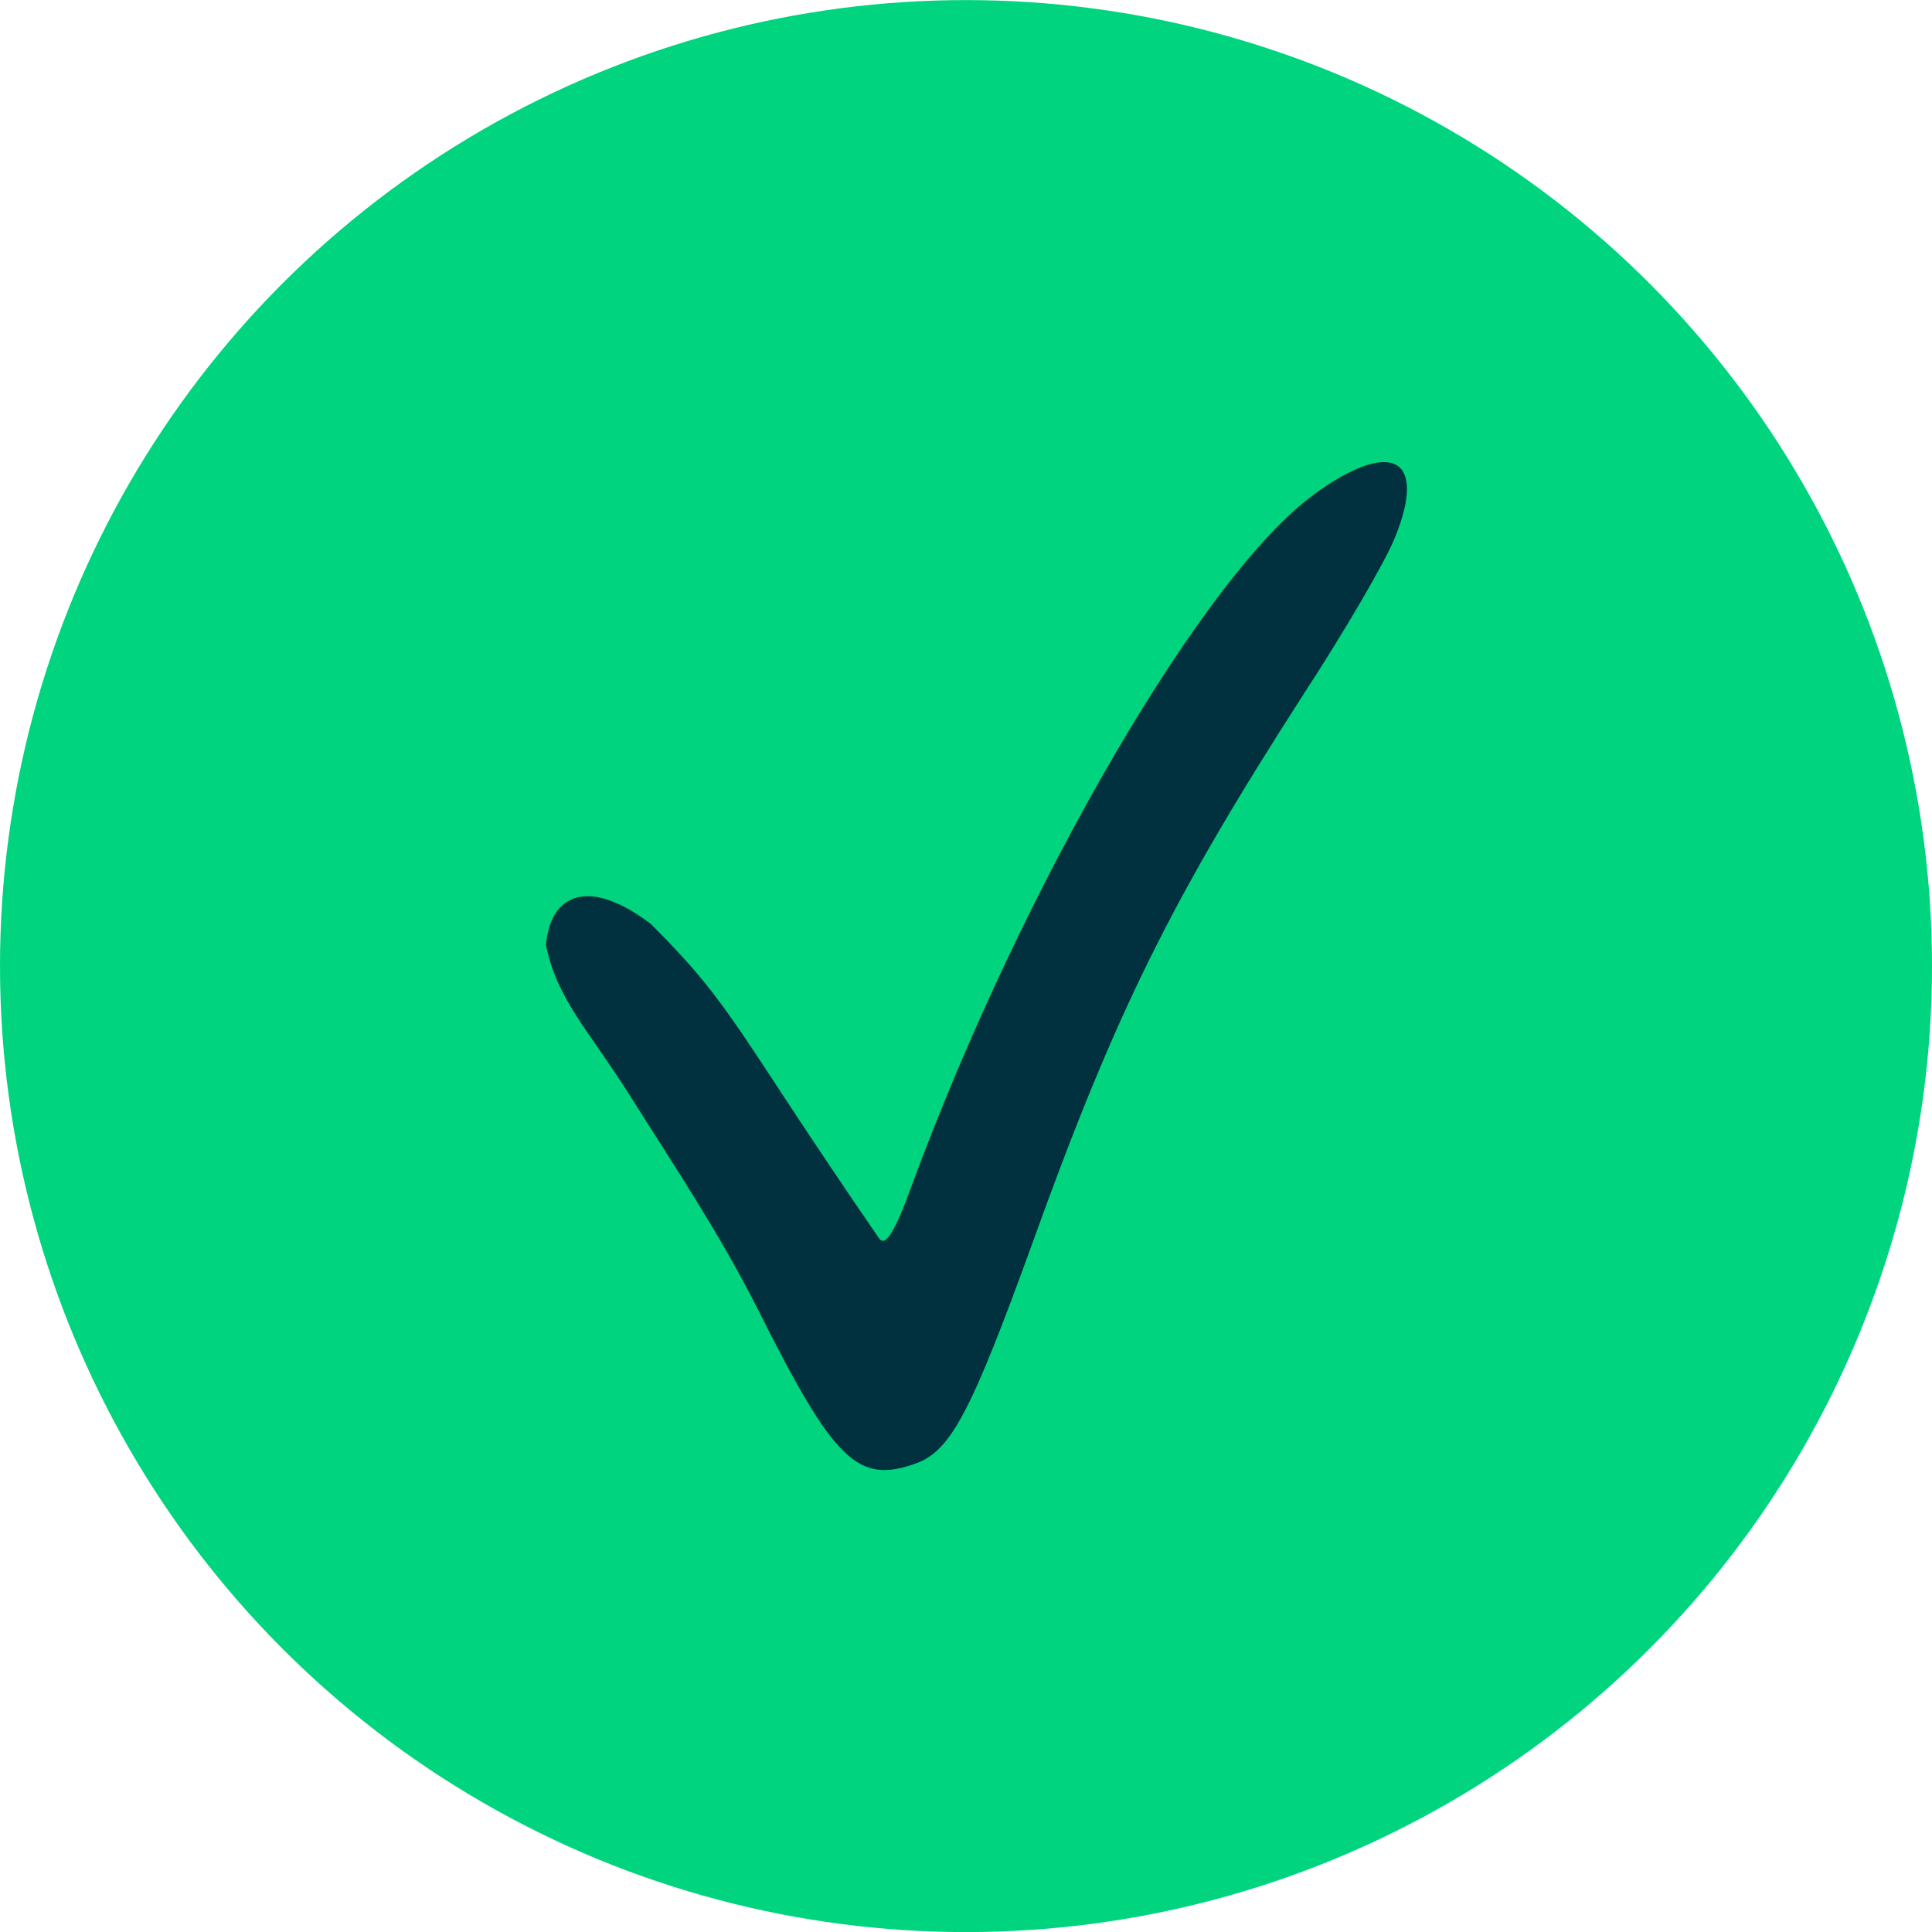 <svg width="46" height="46" viewBox="0 0 46 46" fill="none" xmlns="http://www.w3.org/2000/svg">
<circle cx="23" cy="23.002" r="23" fill="#00D47E"/>
<path fill-rule="evenodd" clip-rule="evenodd" d="M31.311 11.755C28.689 13.631 24.367 21.032 21.718 28.201C21.305 29.341 21.074 29.721 20.92 29.469C17.5 24.502 17.5 24.002 15.5 22.002C14.035 20.886 13.104 21.263 13 22.502C13.263 23.8 14 24.502 15.005 26.097C16.11 27.849 17.114 29.341 18.04 31.165C19.867 34.815 20.43 35.347 21.822 34.838C22.643 34.534 23.133 33.596 24.574 29.618C26.58 24.042 27.917 21.382 31.029 16.542C32.005 15.046 32.984 13.374 33.215 12.793C33.986 10.893 33.138 10.437 31.311 11.752V11.755Z" fill="#01313F"/>
</svg>
